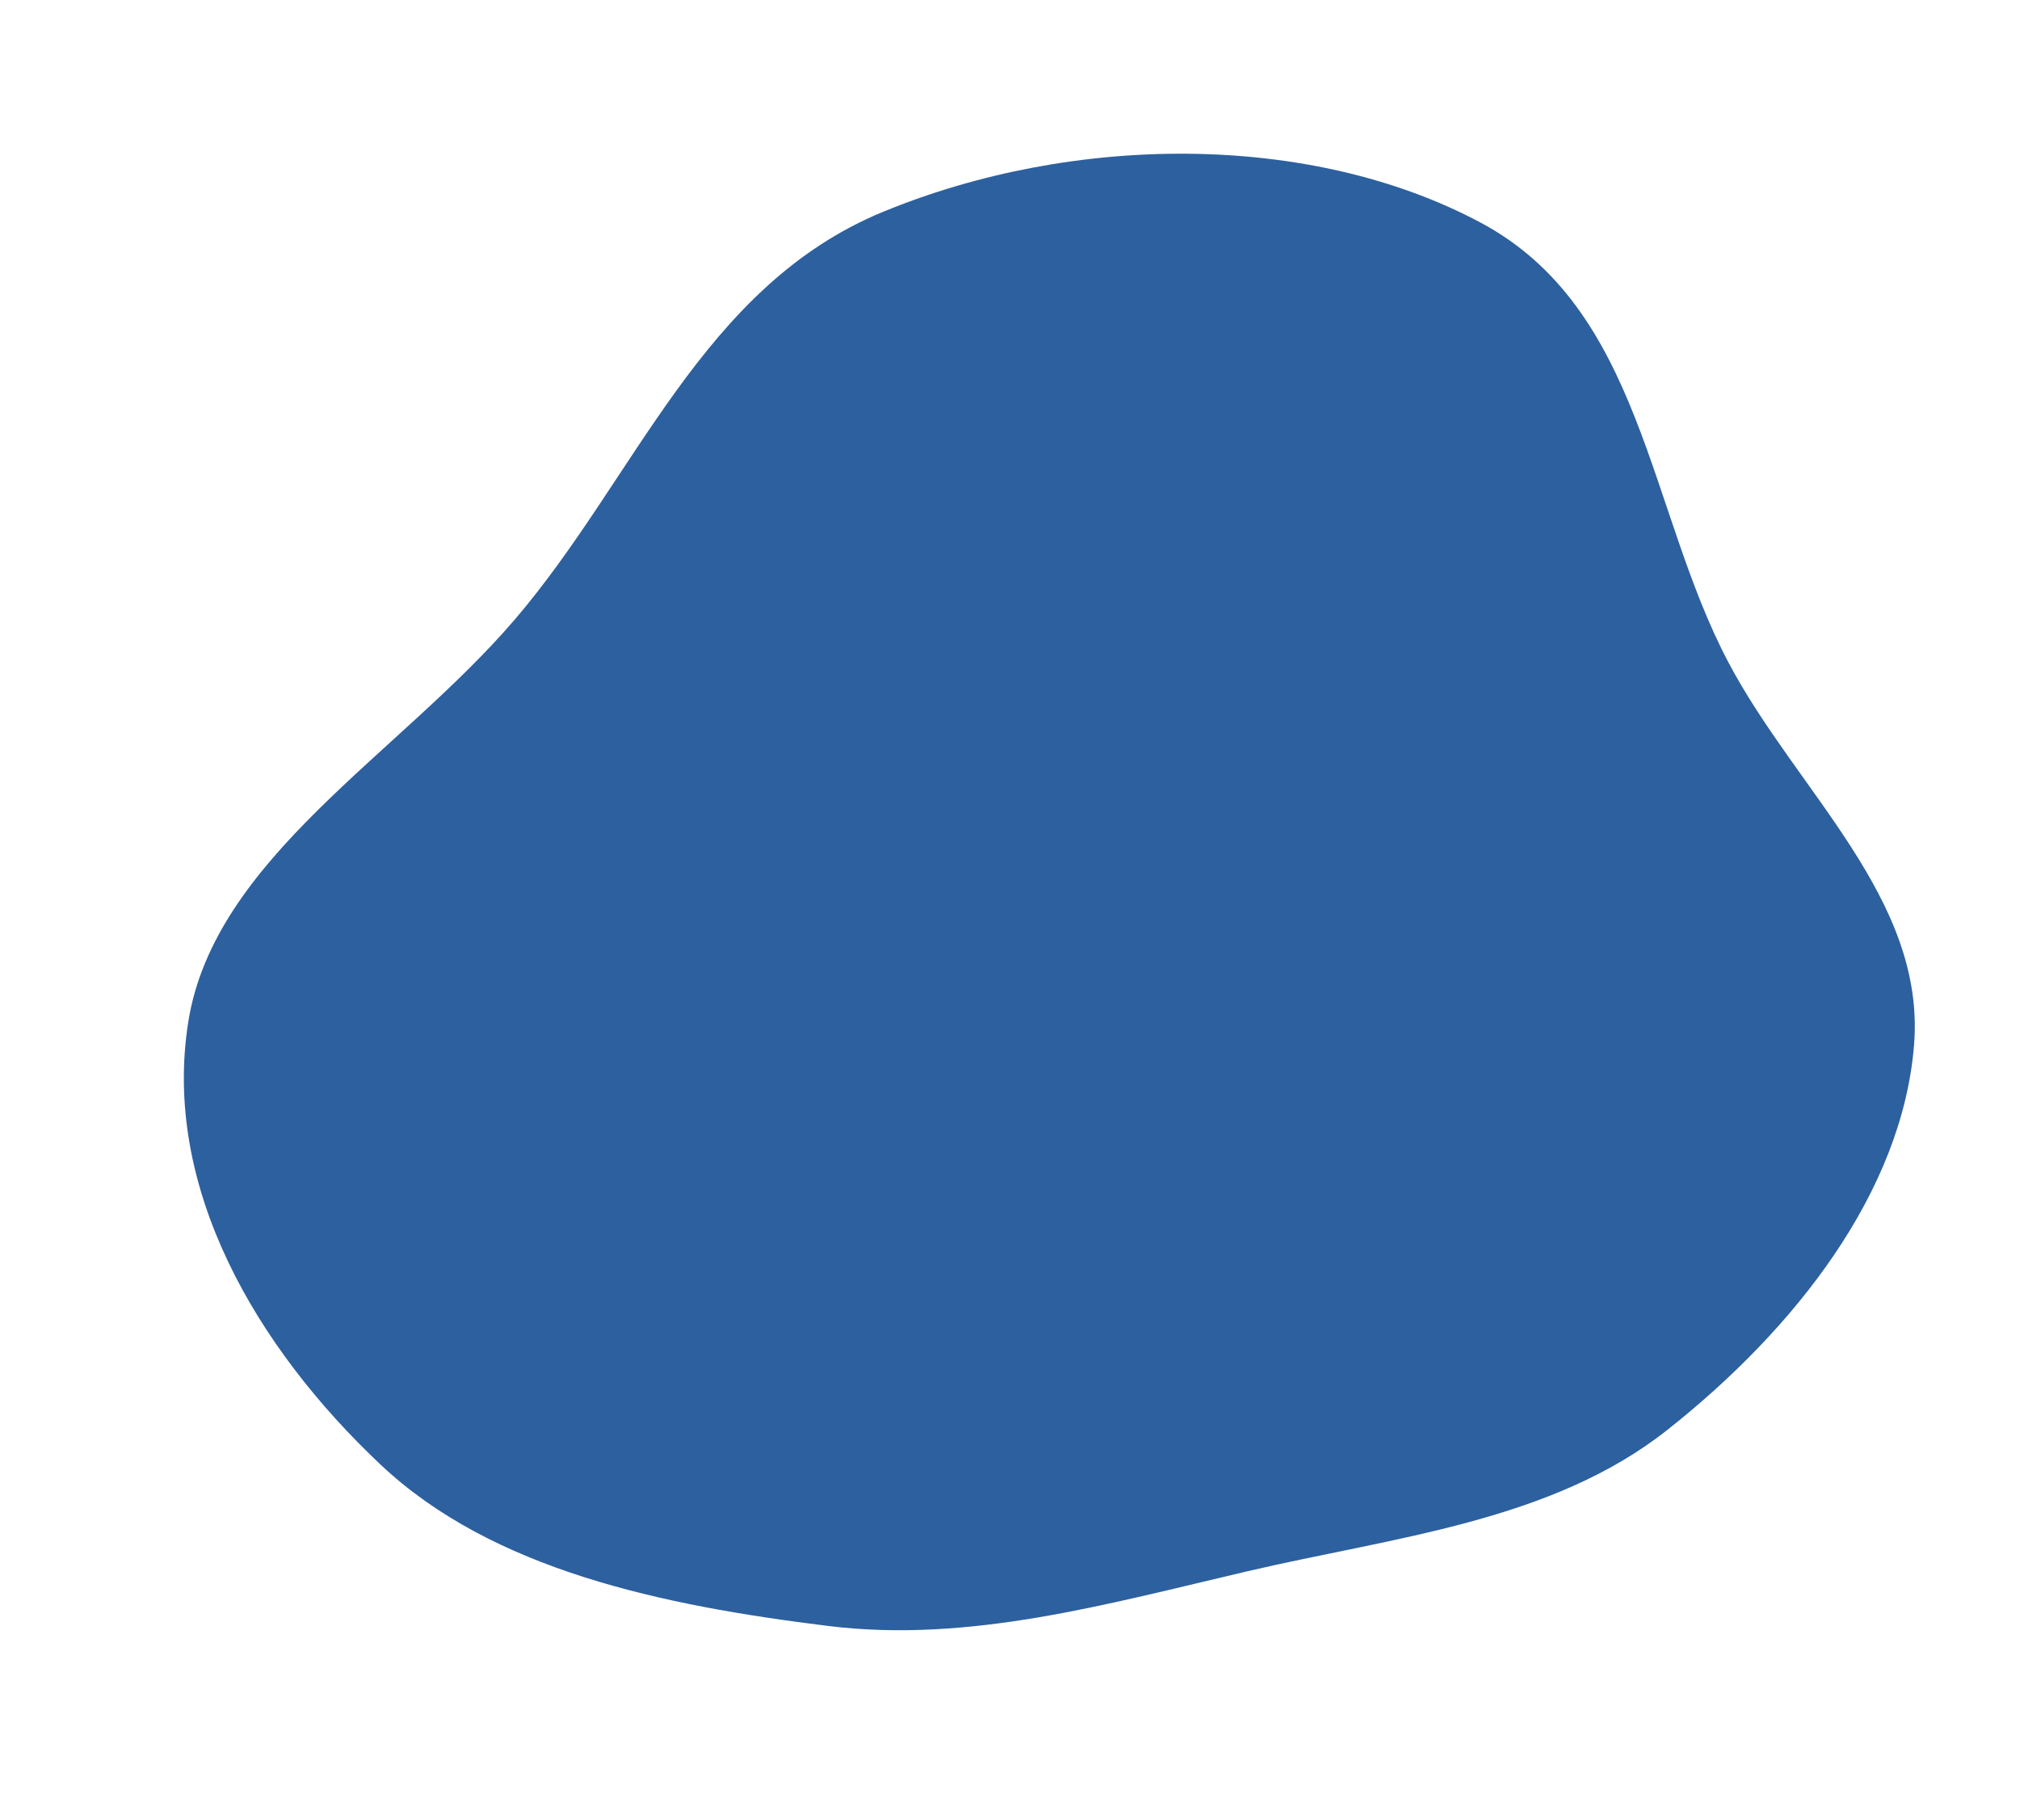 <?xml version="1.0" encoding="UTF-8"?> <svg xmlns="http://www.w3.org/2000/svg" width="393" height="354" viewBox="0 0 393 354" fill="none"> <path fill-rule="evenodd" clip-rule="evenodd" d="M242.681 305.635C271.367 298.934 301.8 295.973 324.356 278.163C349.305 258.462 370.115 231.822 372.391 203.212C374.655 174.758 349.456 153.83 336.241 128.782C320.612 99.16 319.529 60.064 288.006 43.271C254.952 25.662 208.896 25.937 171.824 41.193C136.505 55.728 123.791 92.955 100.058 120.618C77.578 146.82 41.669 167.007 36.629 198.772C31.512 231.018 49.905 262.121 73.997 284.848C95.79 305.407 128.86 312.294 161.187 316.278C188.518 319.645 215.262 312.039 242.681 305.635Z" fill="#2D609F"></path> </svg> 